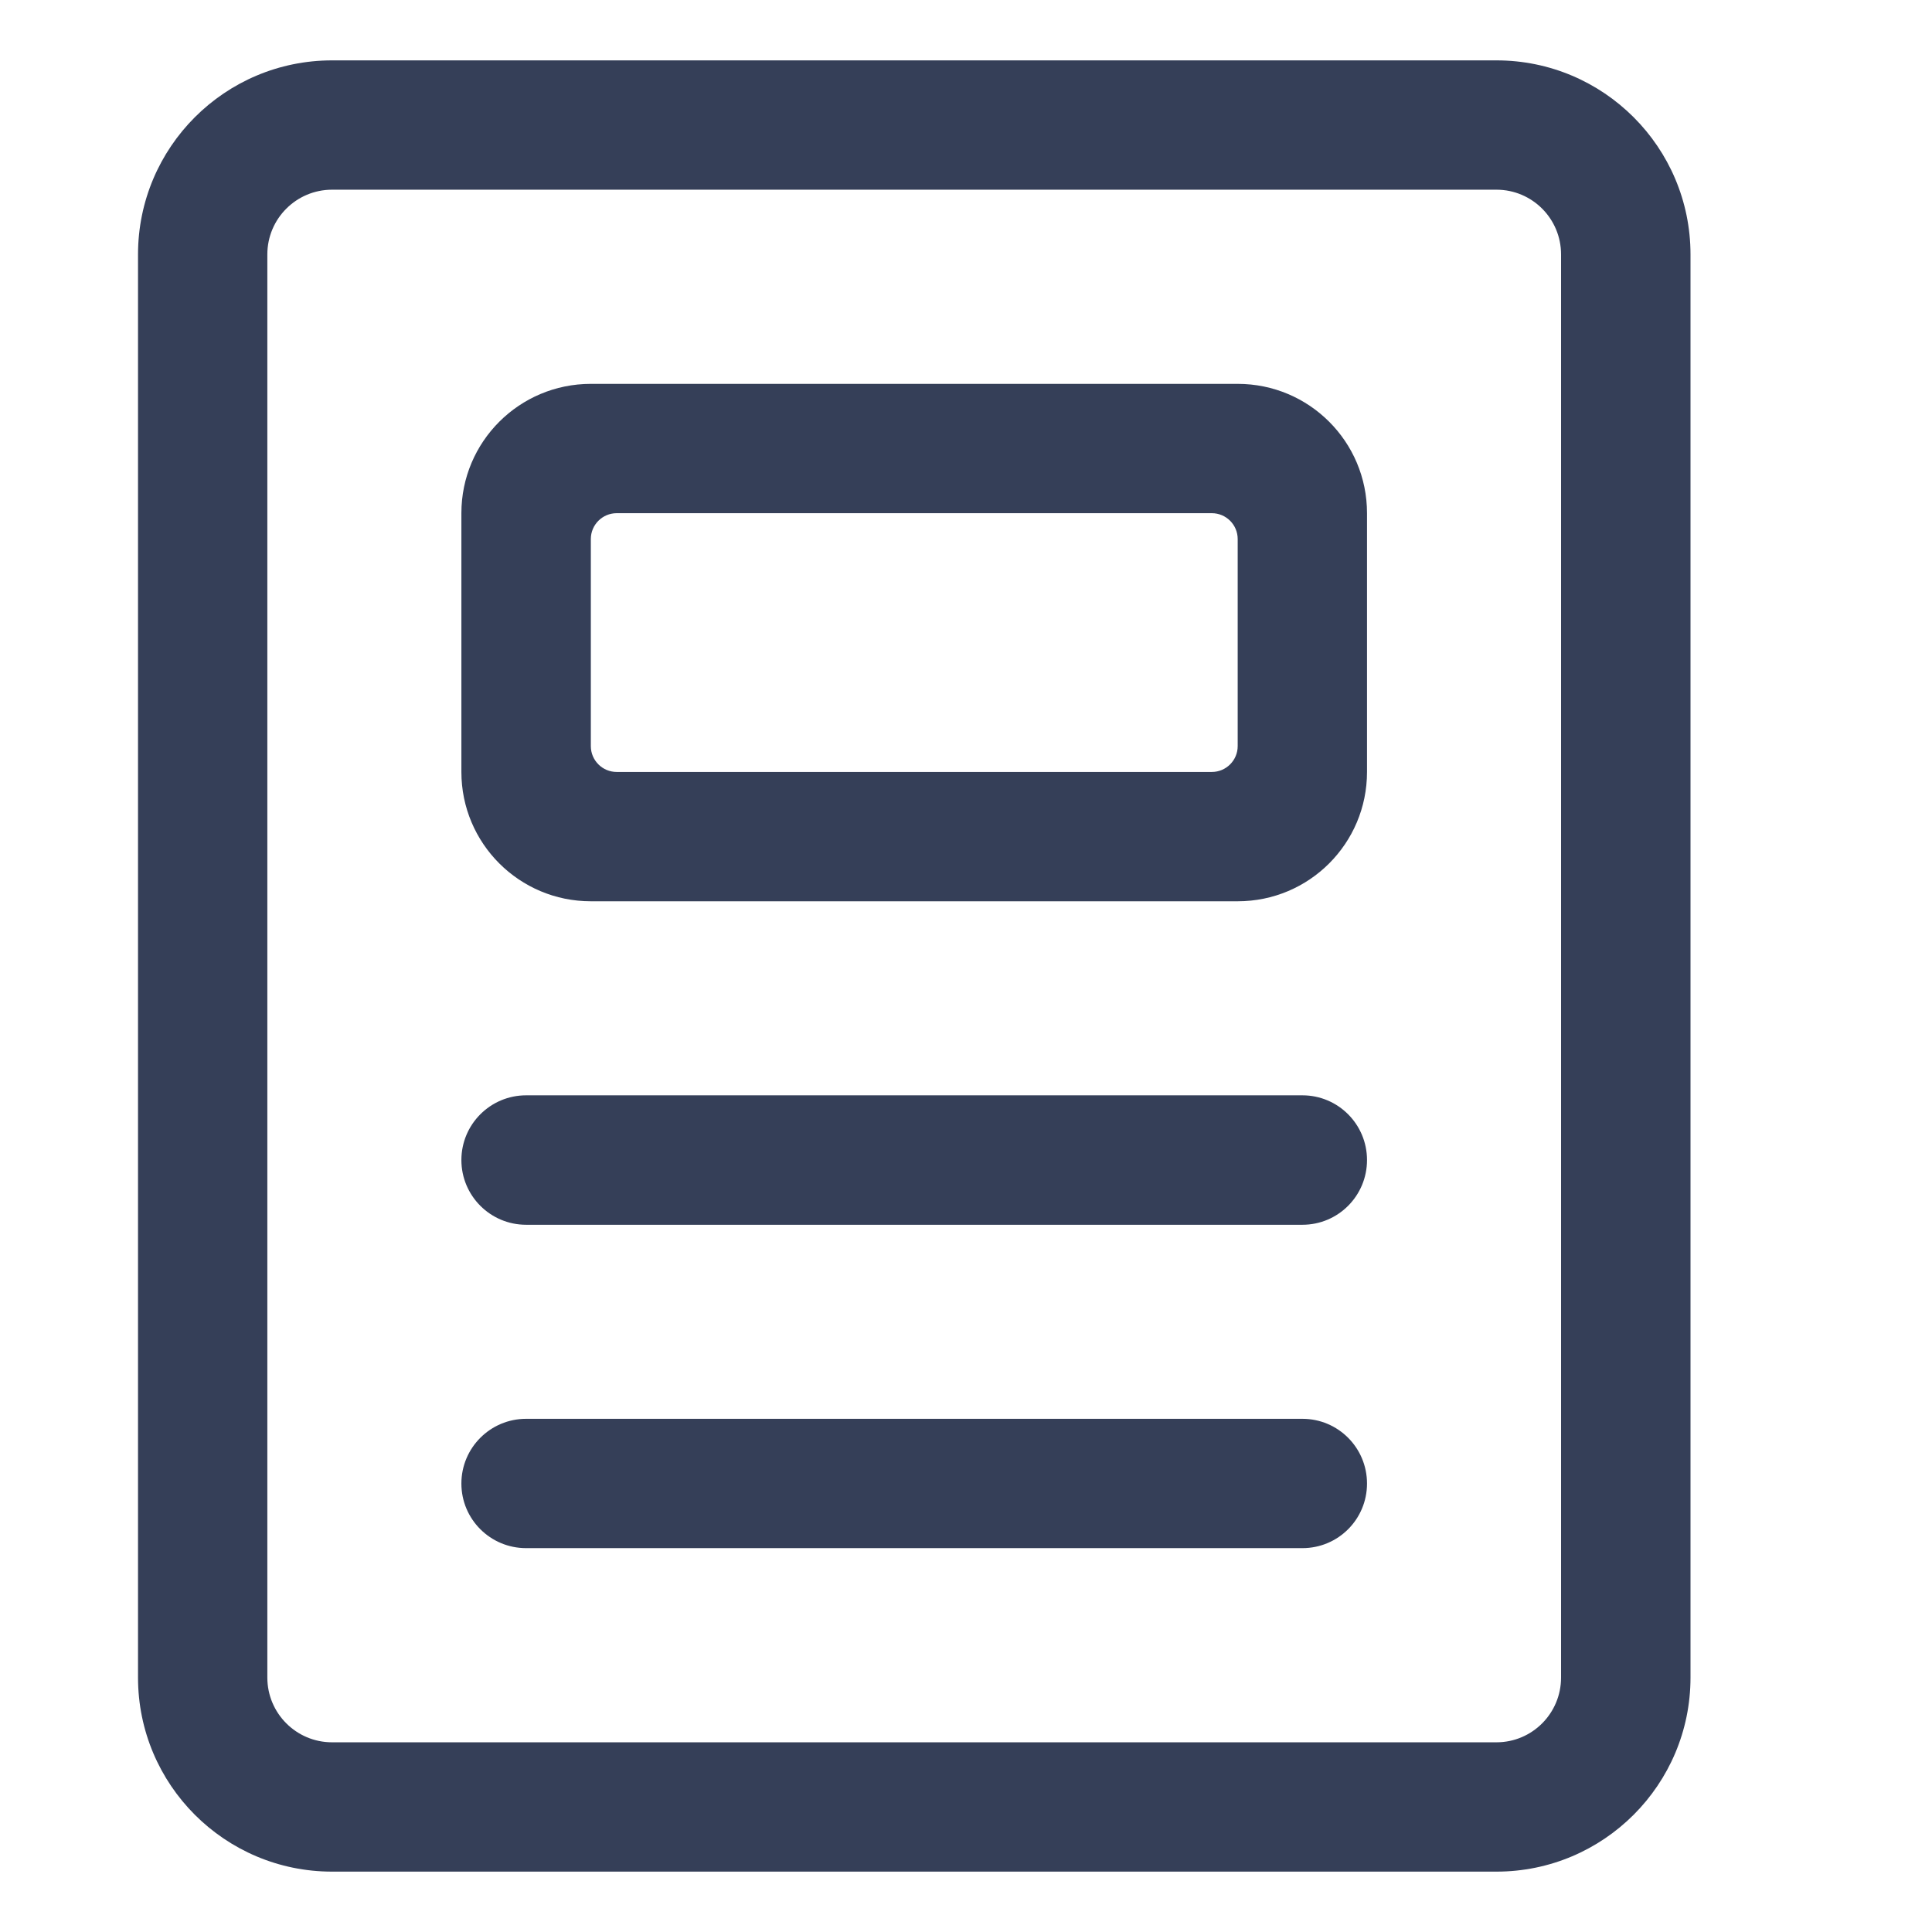 <svg width="16" height="16" viewBox="0 0 16 16" fill="none" xmlns="http://www.w3.org/2000/svg">
<path fill-rule="evenodd" clip-rule="evenodd" d="M2.75 1.571H12.393C12.689 1.571 12.928 1.811 12.928 2.107V13.893C12.928 14.189 12.689 14.429 12.393 14.429H2.75C2.454 14.429 2.214 14.189 2.214 13.893V2.107C2.214 1.811 2.454 1.571 2.75 1.571ZM1.143 2.107C1.143 1.22 1.862 0.5 2.75 0.5H12.393C13.28 0.5 14 1.22 14 2.107V13.893C14 14.78 13.28 15.5 12.393 15.5H2.75C1.862 15.5 1.143 14.78 1.143 13.893V2.107ZM4.357 11.75C4.061 11.75 3.821 11.99 3.821 12.286C3.821 12.582 4.061 12.821 4.357 12.821H10.786C11.082 12.821 11.321 12.582 11.321 12.286C11.321 11.99 11.082 11.75 10.786 11.75H4.357ZM3.821 9.607C3.821 9.311 4.061 9.071 4.357 9.071H10.786C11.082 9.071 11.321 9.311 11.321 9.607C11.321 9.903 11.082 10.143 10.786 10.143H4.357C4.061 10.143 3.821 9.903 3.821 9.607ZM4.893 3.179C4.301 3.179 3.821 3.658 3.821 4.25V6.393C3.821 6.985 4.301 7.464 4.893 7.464H10.25C10.842 7.464 11.321 6.985 11.321 6.393V4.25C11.321 3.658 10.842 3.179 10.25 3.179H4.893ZM4.893 4.464C4.893 4.346 4.989 4.25 5.107 4.25H10.036C10.154 4.25 10.25 4.346 10.25 4.464V6.179C10.25 6.297 10.154 6.393 10.036 6.393H5.107C4.989 6.393 4.893 6.297 4.893 6.179V4.464Z" fill="#353F58"/>
</svg>
